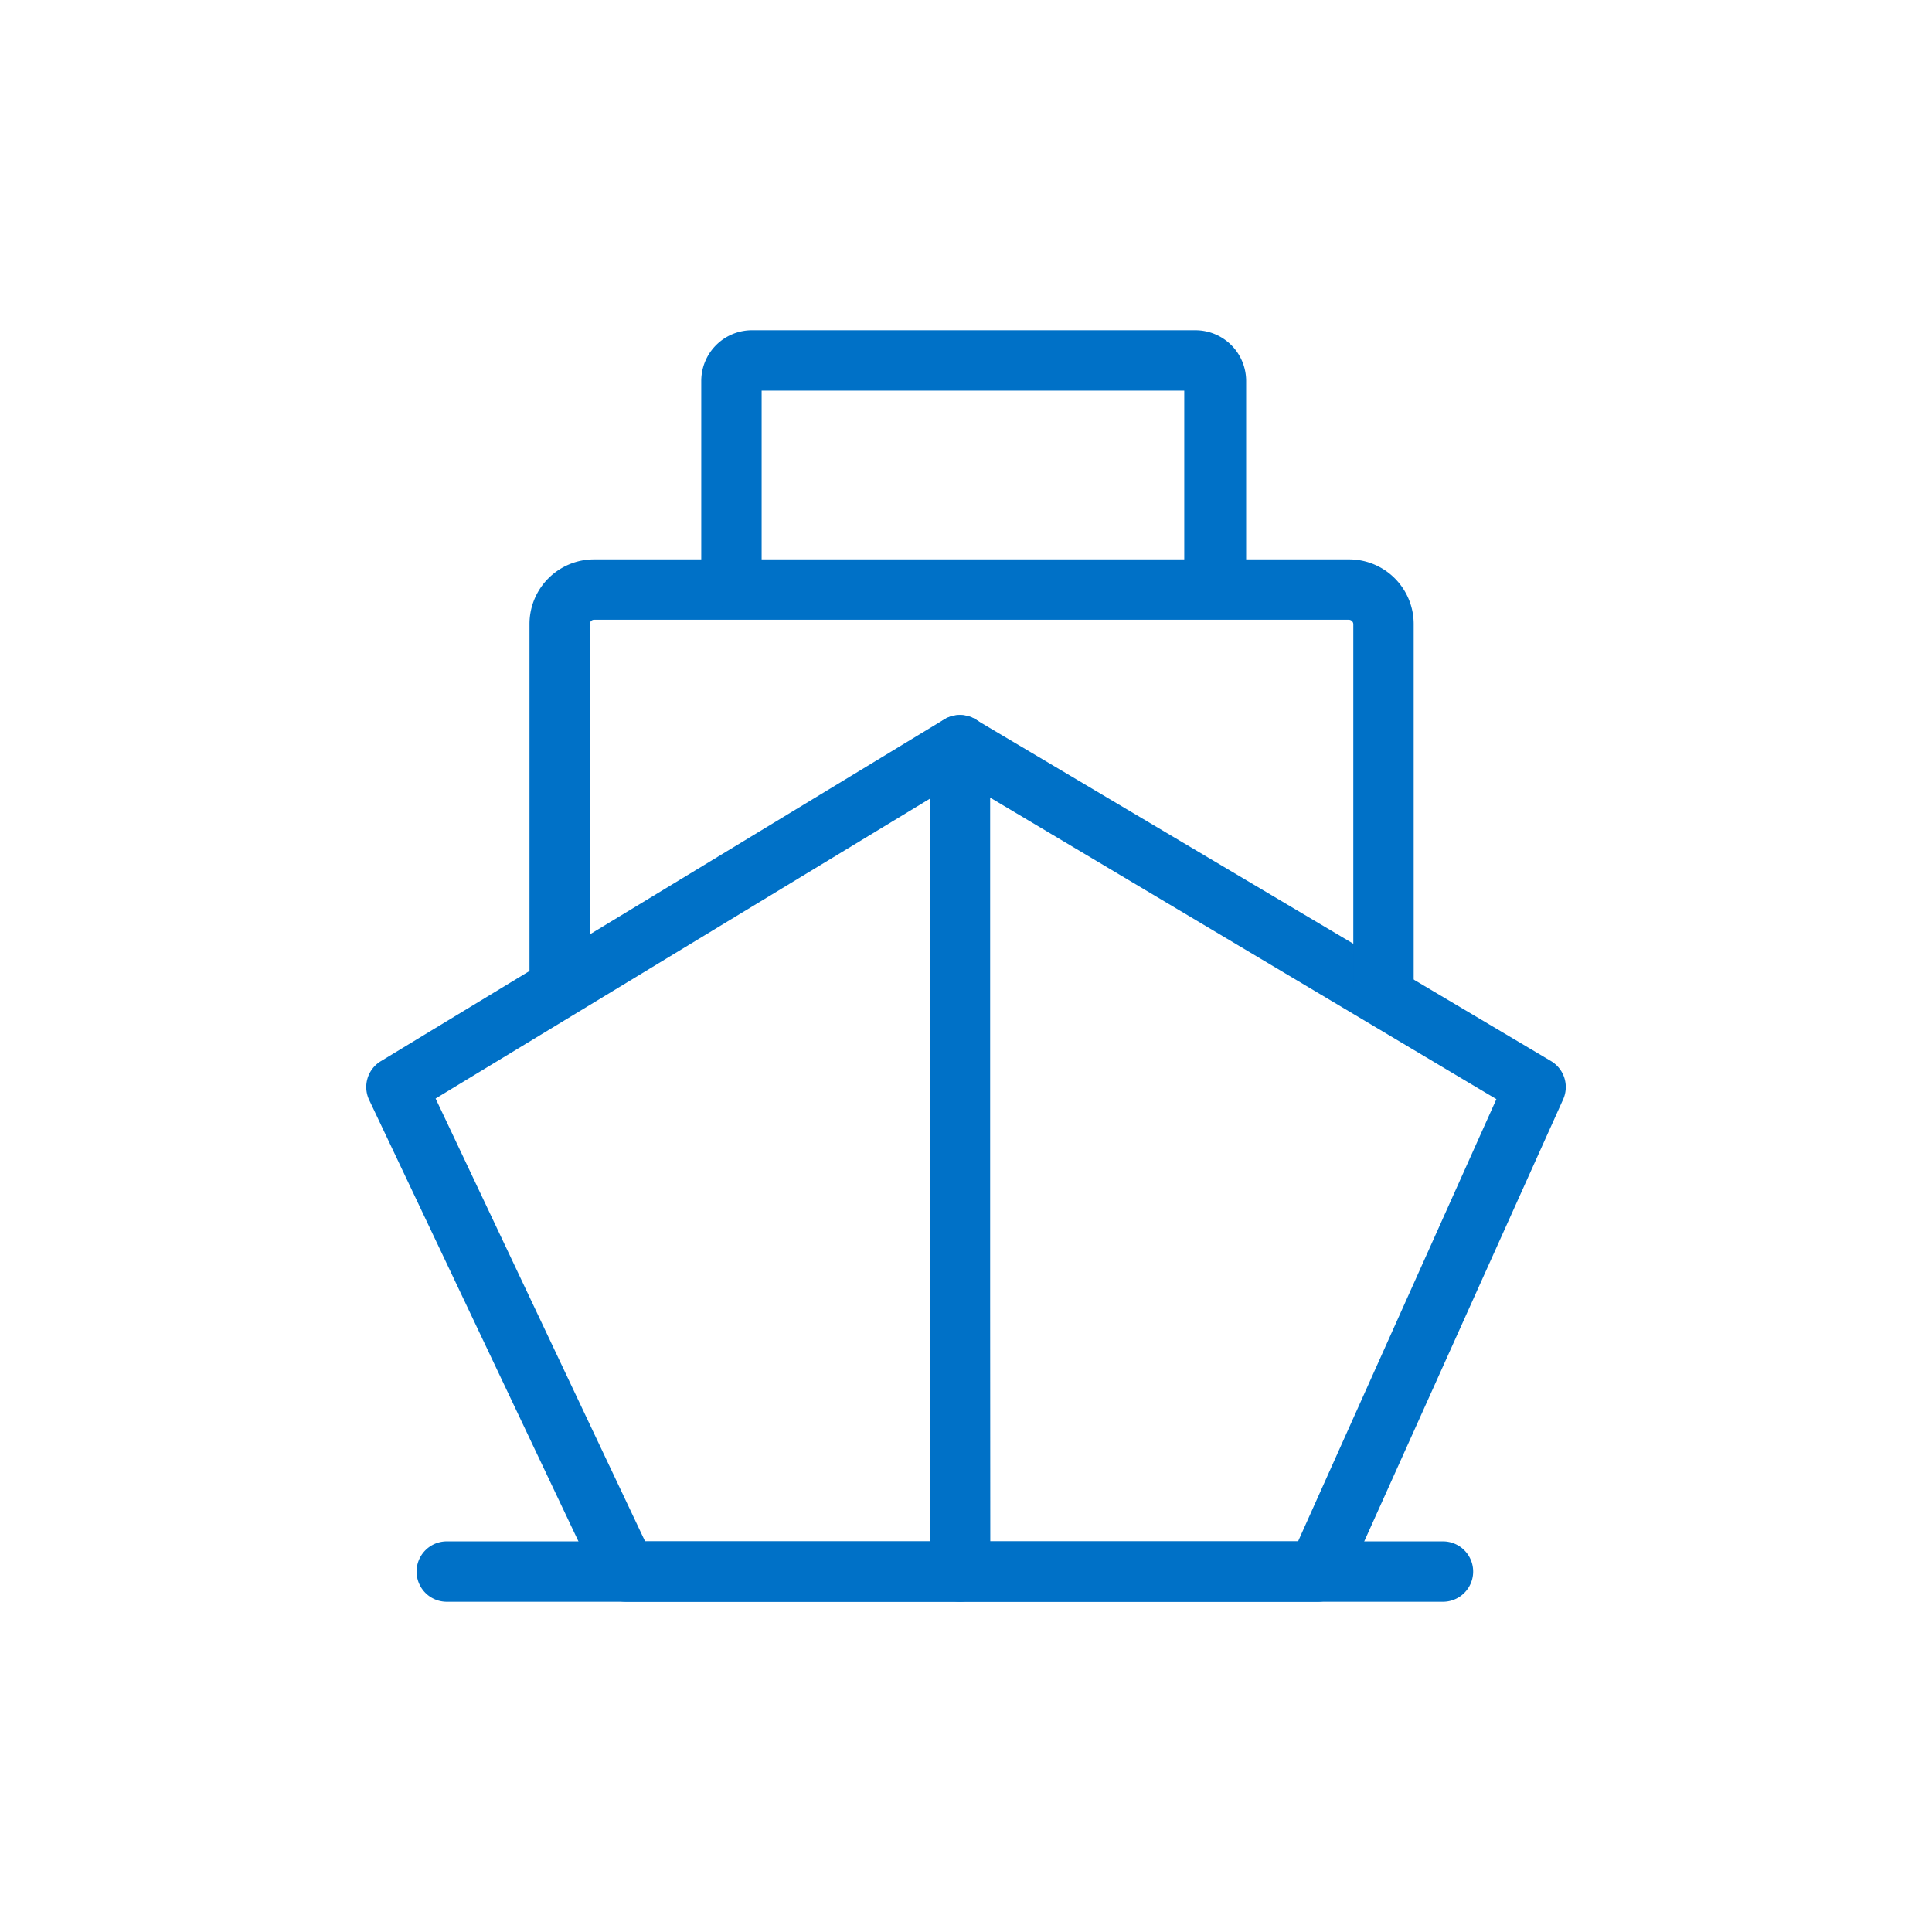 <svg id="Layer_1" data-name="Layer 1" xmlns="http://www.w3.org/2000/svg" viewBox="0 0 64 64"><defs><style>.cls-1{fill:#0071c7;}</style></defs><path class="cls-1" d="M31.8,53.06H20.74a1,1,0,0,1-.9-.57L12.23,36.44a1,1,0,0,1,.39-1.29L31.28,23.83a1,1,0,0,1,1.52.86V52.06A1,1,0,0,1,31.8,53.06Zm-10.43-2H30.8V26.46L14.43,36.39Z"/><path class="cls-1" d="M43.67,53.06H31.8a1,1,0,0,1-1-1V24.69a1,1,0,0,1,1.51-.86L51.38,35.15a1,1,0,0,1,.4,1.27l-7.2,16A1,1,0,0,1,43.67,53.06Zm-10.87-2H43l6.57-14.65-16.79-10Z"/><path class="cls-1" d="M47.8,53.06h-33a1,1,0,1,1,0-2h33a1,1,0,0,1,0,2Z"/><path class="cls-1" d="M45.83,33.67a1,1,0,0,1-1-1v-12a.15.15,0,0,0-.15-.14h-25a.14.14,0,0,0-.14.14v12a1,1,0,0,1-2,0v-12a2.14,2.14,0,0,1,2.14-2.14h25a2.14,2.14,0,0,1,2.15,2.14v12A1,1,0,0,1,45.83,33.67Z"/><path class="cls-1" d="M40.23,20.14a1,1,0,0,1-1-1v-6.2h-14v6.2a1,1,0,0,1-2,0V12.62a1.68,1.68,0,0,1,1.67-1.68h14.7a1.68,1.68,0,0,1,1.68,1.68v6.52A1,1,0,0,1,40.23,20.14Z"/></svg>